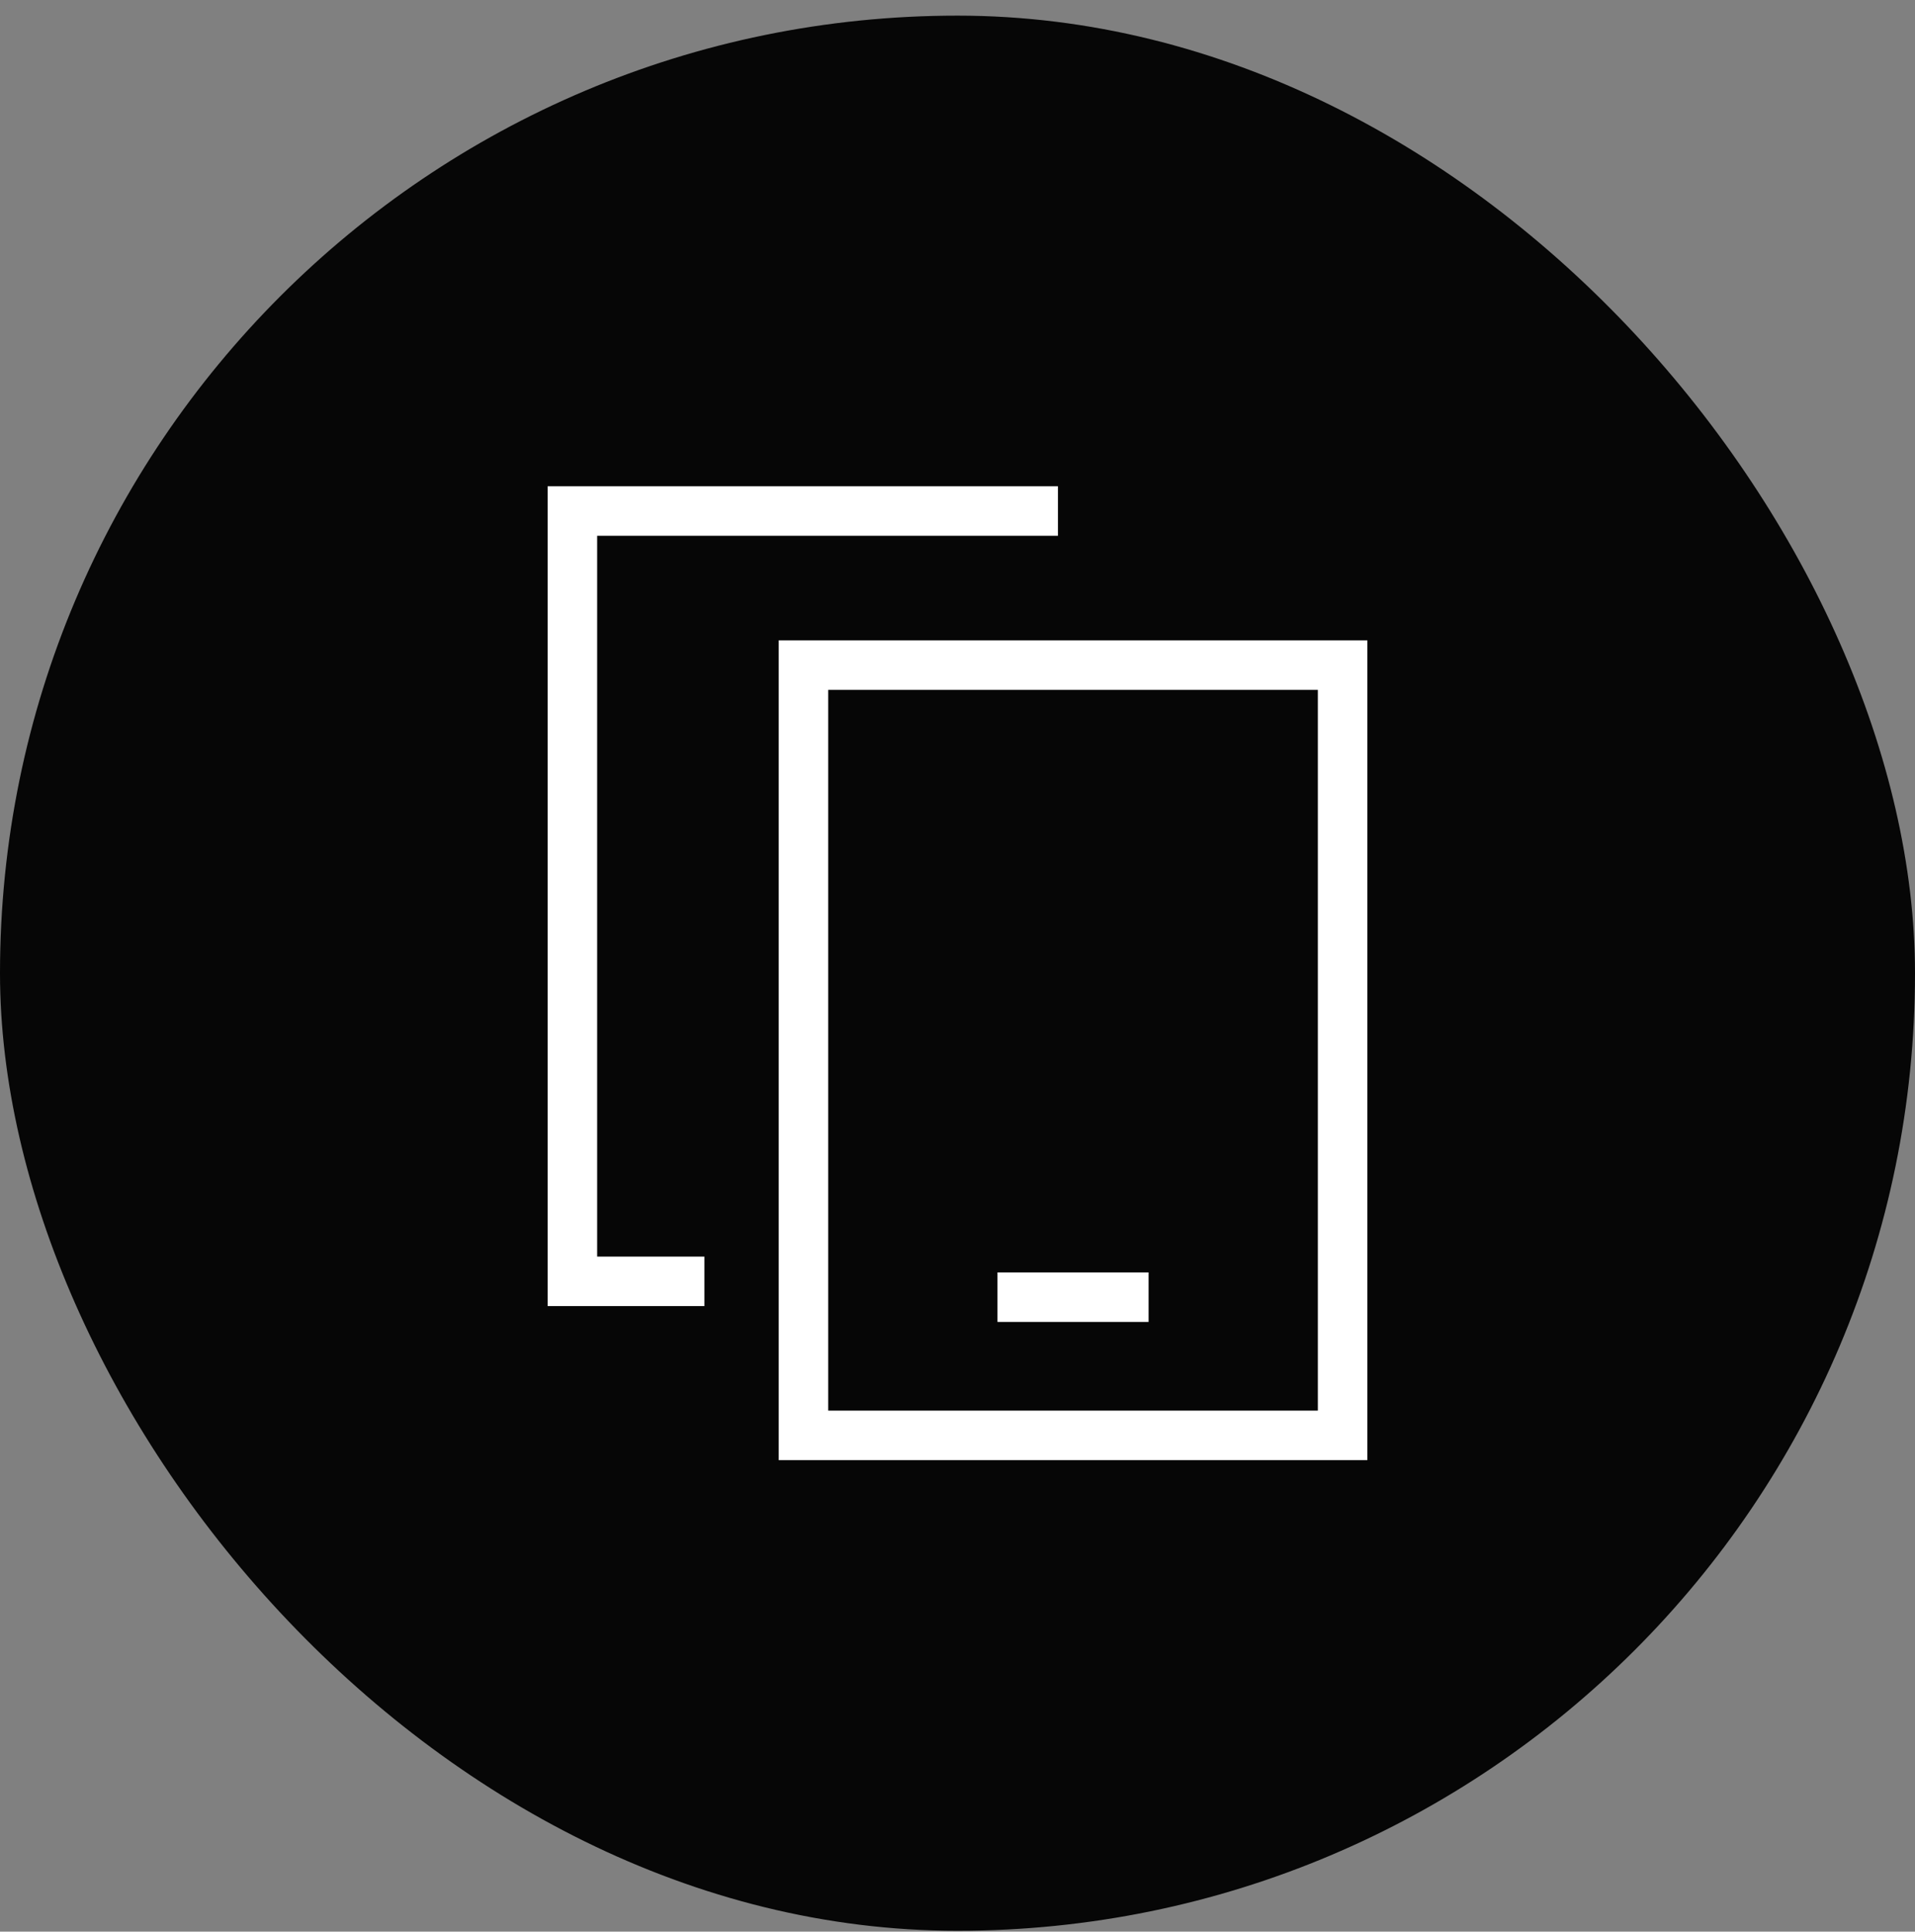<svg width="116" height="117" viewBox="0 0 116 117" fill="none" xmlns="http://www.w3.org/2000/svg">
<rect x="0" y="0" width="116" height="117" fill="#808080" stroke="none"/>
<rect y="0.947" width="116" height="116" rx="58" fill="#060606"/>
<path d="M81.328 86.941H48.669C48.669 86.941 48.669 84.845 48.669 82.275V44.95C48.669 42.38 48.669 40.284 48.669 40.284H81.328C81.328 40.284 81.328 42.38 81.328 44.95V82.275C81.328 84.845 81.328 86.941 81.328 86.941Z" stroke="white" stroke-width="3" stroke-miterlimit="10"/>
<path d="M42.668 77.61H34.672C34.672 77.61 34.672 75.514 34.672 72.944V35.619V30.953L64.085 30.953" stroke="white" stroke-width="3" stroke-miterlimit="10"/>
<line x1="60.422" y1="78.57" x2="69.575" y2="78.57" stroke="white" stroke-width="3" stroke-miterlimit="10"/>
</svg>
